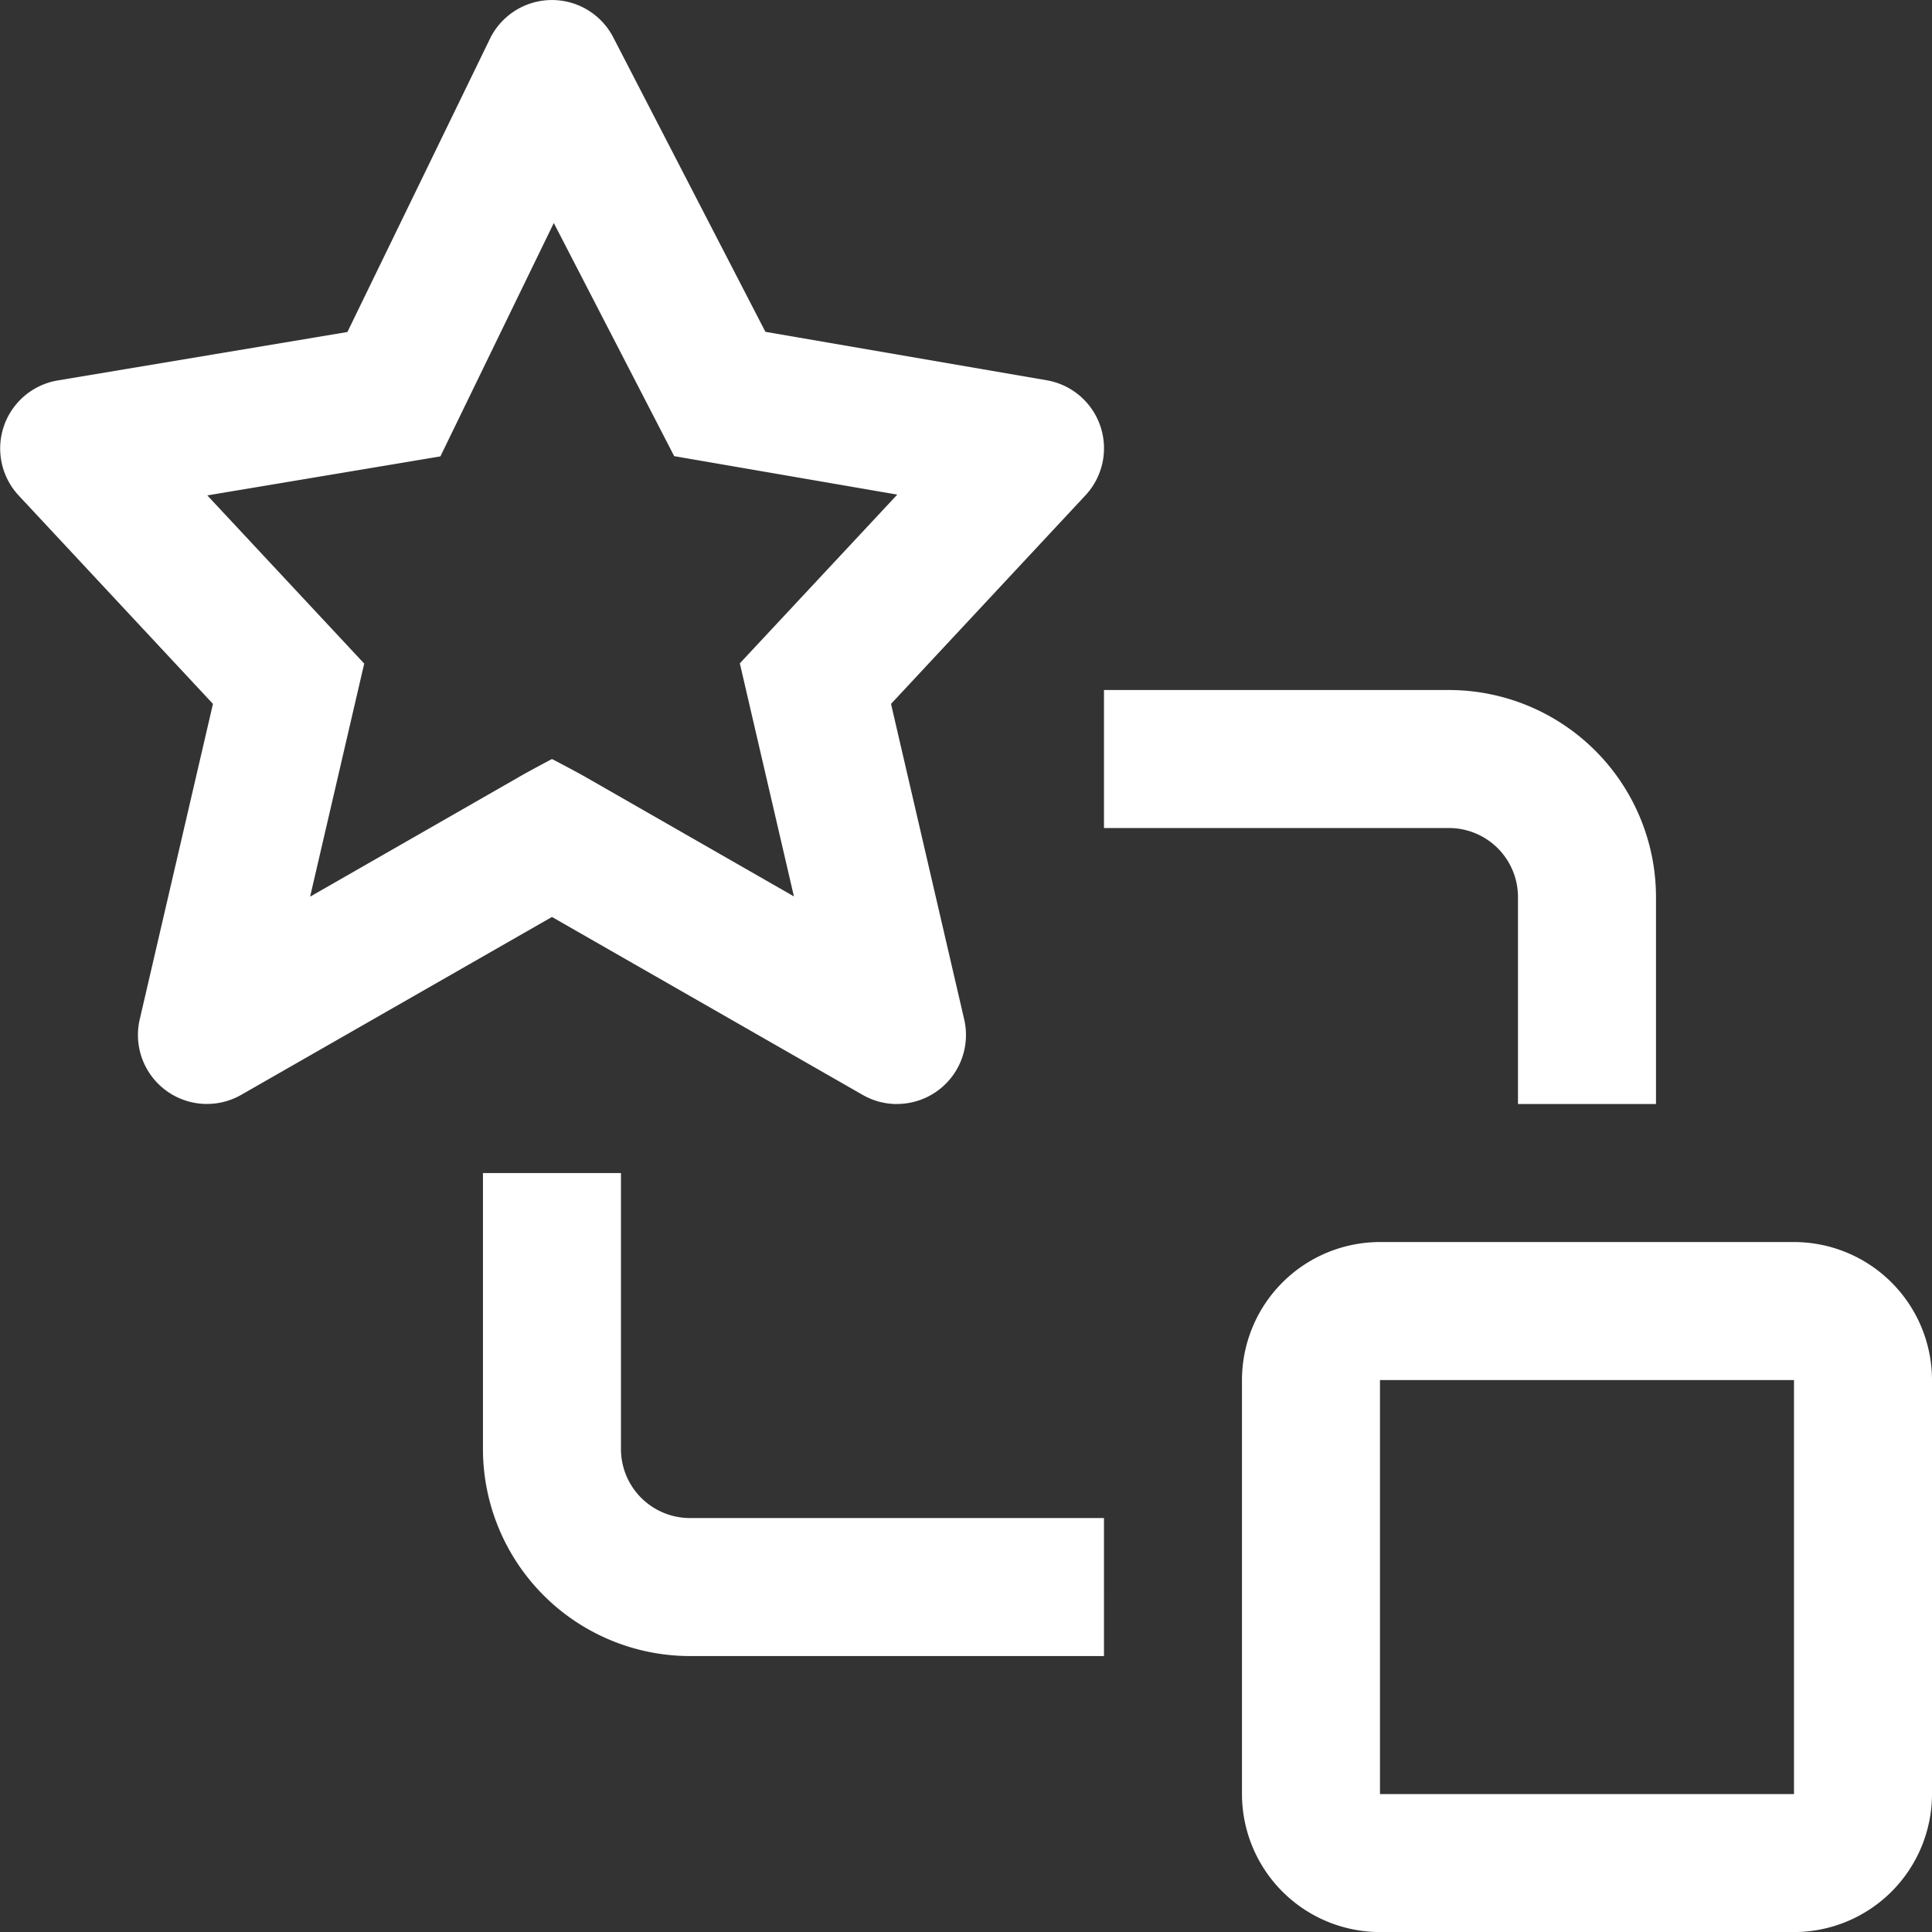 <svg xmlns="http://www.w3.org/2000/svg" width="31.499" height="31.5" viewBox="0 0 31.499 31.5">
  <rect x="0" y="0" width="31.499" height="31.5" fill="#333333" stroke="none"/>
  <g id="graphical-data-flow" transform="translate(-2.251 -2.25)">
    <path id="Path_24" data-name="Path 24" d="M31.5,33.75H24.75A2.252,2.252,0,0,1,22.5,31.5V24.75a2.252,2.252,0,0,1,2.25-2.25H31.5a2.252,2.252,0,0,1,2.25,2.25V31.5A2.252,2.252,0,0,1,31.5,33.75Zm-6.75-9h0V31.5H31.5V24.75Z" fill="#fff"/>
    <path id="Path_25" data-name="Path 25" d="M20.25,29.25H13.5a3.378,3.378,0,0,1-3.375-3.375v-4.5h2.25v4.5A1.126,1.126,0,0,0,13.5,27h6.75Z" fill="#fff"/>
    <path id="Path_26" data-name="Path 26" d="M29.25,20.25H27V16.875a1.126,1.126,0,0,0-1.125-1.125H20.25V13.5h5.625a3.378,3.378,0,0,1,3.375,3.375Z" fill="#fff"/>
    <path id="Path_27" data-name="Path 27" d="M16.875,20.25a1.124,1.124,0,0,1-.559-.149L11.25,17.2,6.184,20.1A1.125,1.125,0,0,1,4.529,18.87l1.194-5.144-3.17-3.4A1.125,1.125,0,0,1,3.19,8.453l4.725-.79,2.324-4.781A1.125,1.125,0,0,1,12.25,2.86l2.48,4.8,4.587.79a1.125,1.125,0,0,1,.631,1.876l-3.17,3.4,1.193,5.144a1.125,1.125,0,0,1-1.1,1.379ZM11.25,14.625s.386.2.559.3l3.386,1.94-.882-3.8,2.567-2.751-3.637-.627L11.28,5.886,9.431,9.691l-3.8.636,2.558,2.742-.882,3.8,3.386-1.94C10.865,14.828,11.25,14.625,11.25,14.625Z" fill="#fff"/>
  </g>
</svg>
